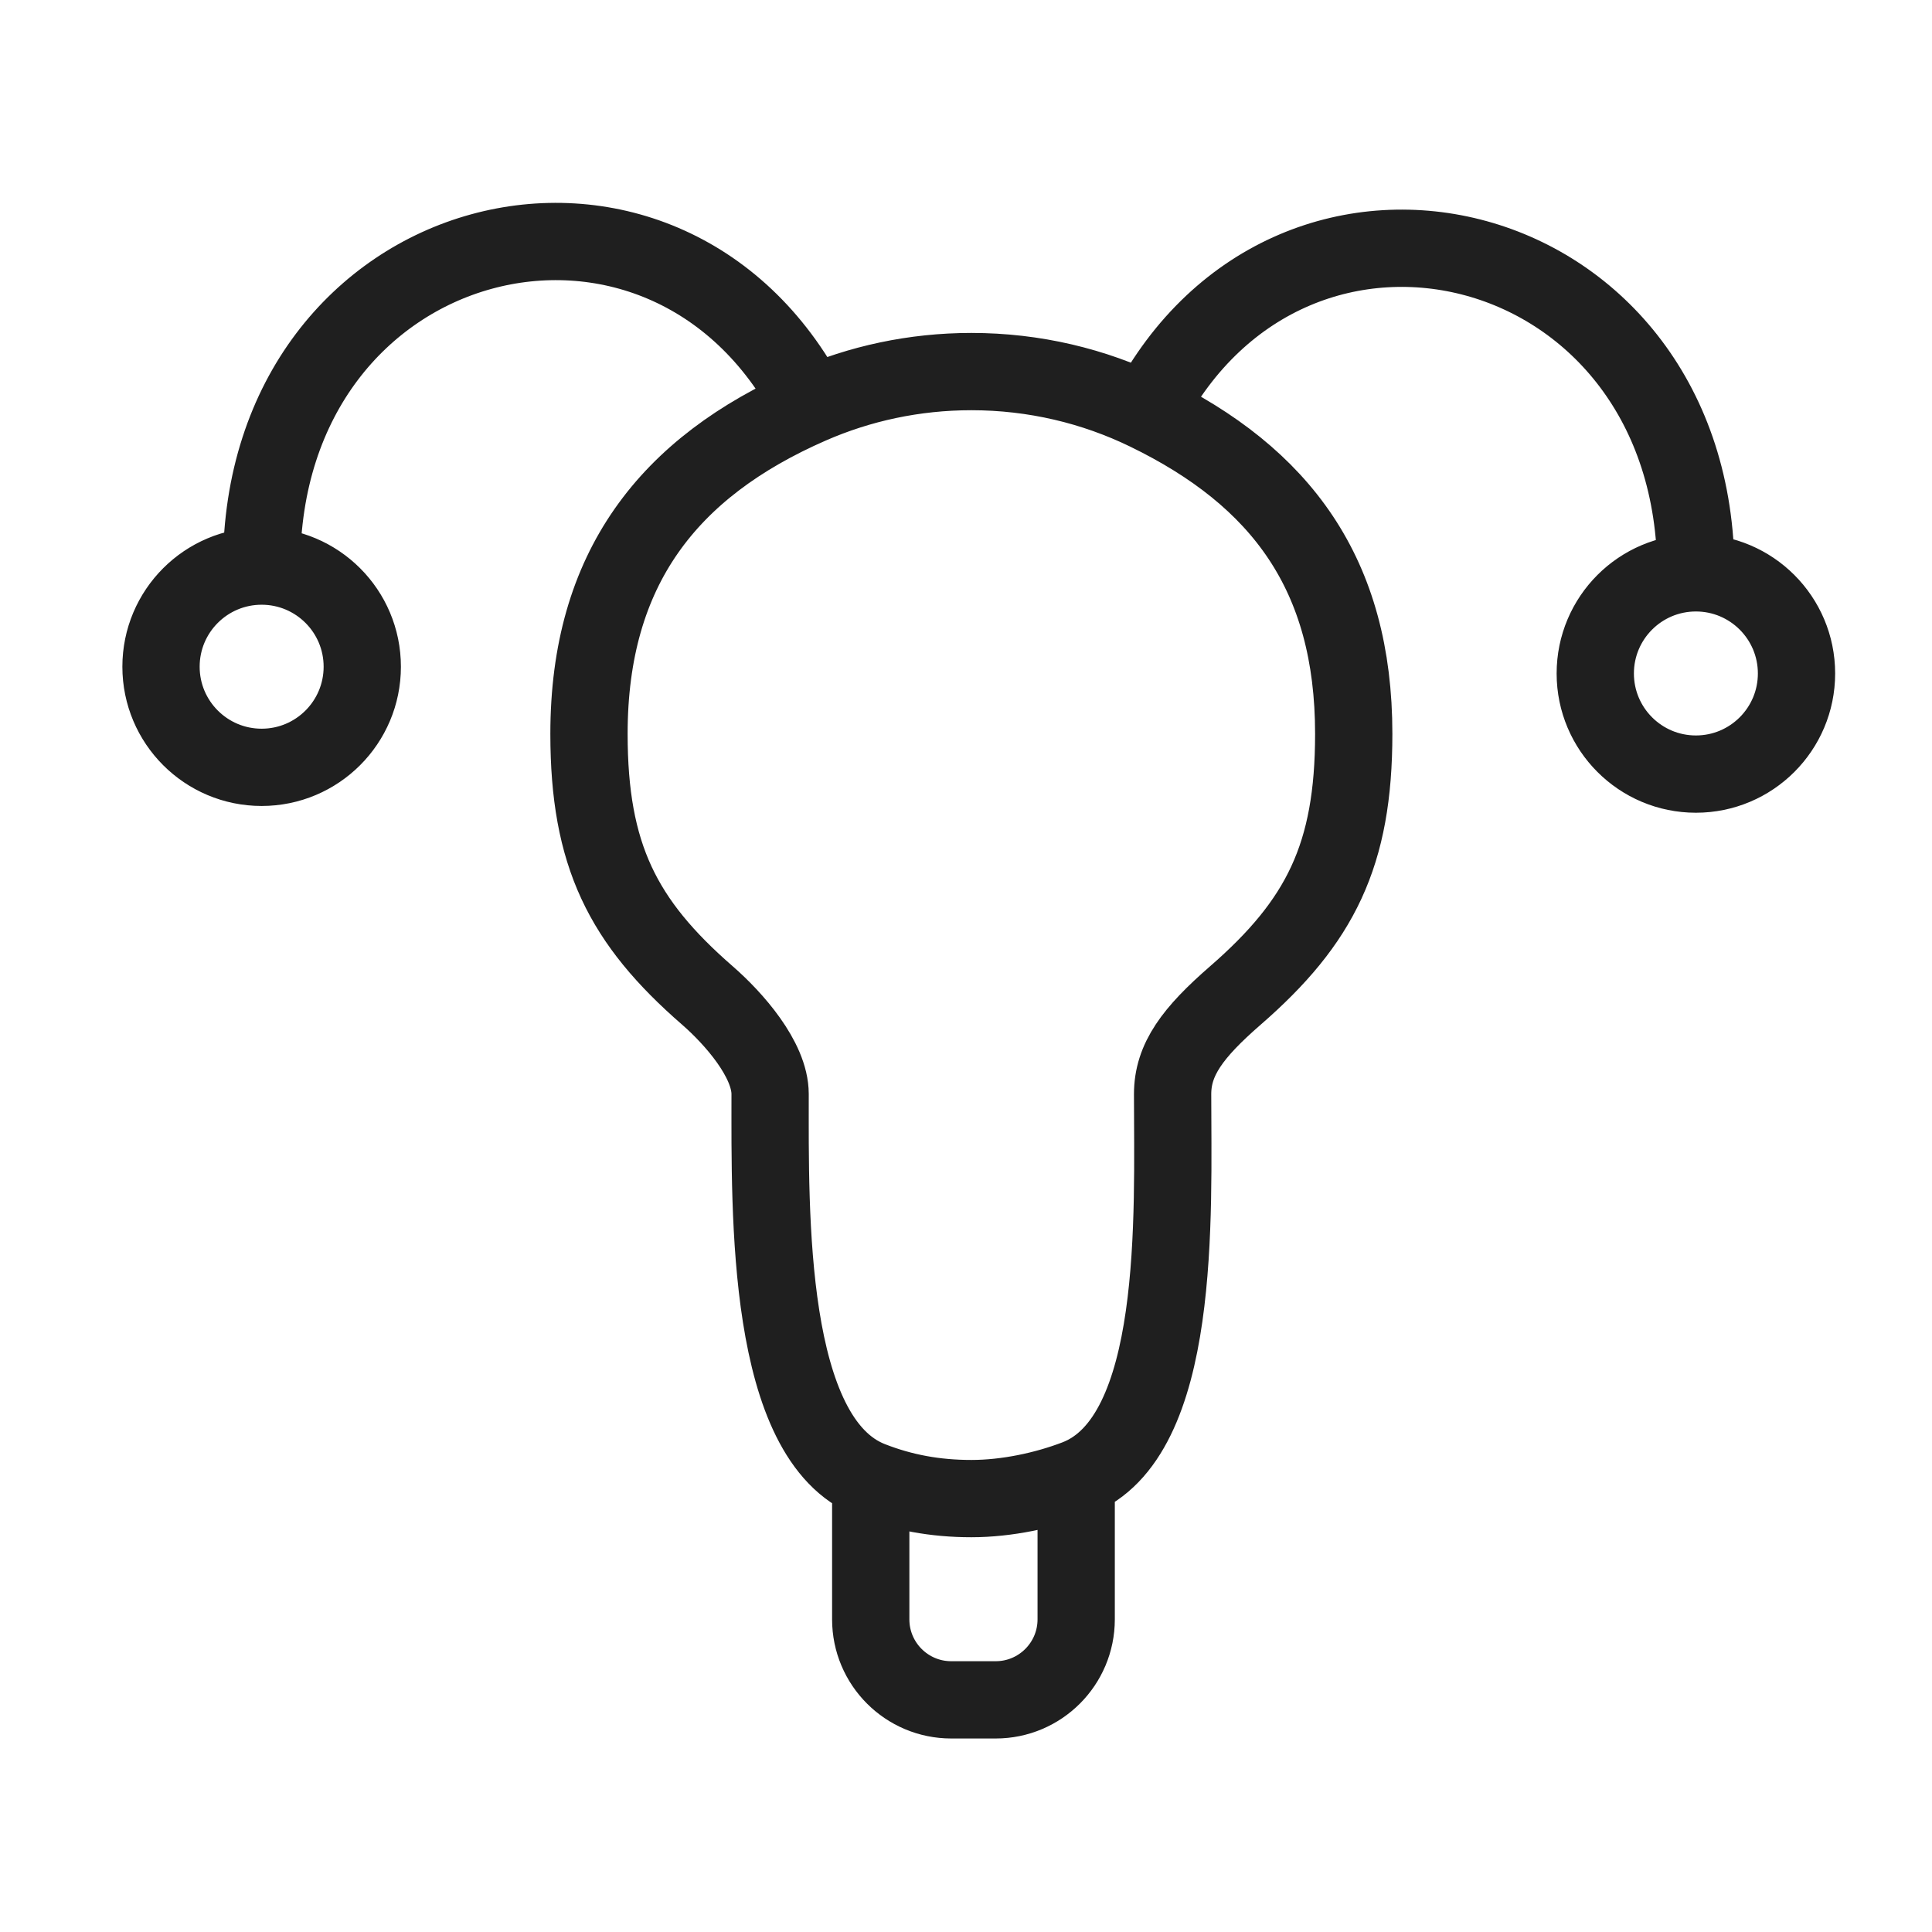 <svg width="100" height="100" viewBox="0 0 100 100" fill="none" xmlns="http://www.w3.org/2000/svg">
<path d="M87.779 29.65C84.903 29.65 82.571 31.982 82.571 34.859C82.571 37.735 84.903 40.067 87.779 40.067C90.656 40.067 92.987 37.735 92.987 34.859C92.987 31.982 90.656 29.65 87.779 29.65ZM87.779 29.65C87.779 11.942 66.946 6.733 59.371 21.317M59.371 21.317C56.624 19.982 53.539 19.233 50.279 19.233C47.316 19.233 44.498 19.852 41.946 20.967C34.588 24.182 30.486 29.44 30.486 37.983C30.486 44.261 32.223 47.706 36.615 51.525C37.966 52.7 39.861 54.835 39.861 56.632C39.861 62.809 39.645 74.483 45.069 76.609M59.371 21.317C66.322 24.693 70.069 29.737 70.069 37.983C70.069 44.261 68.336 47.706 63.944 51.525C61.736 53.445 60.694 54.835 60.694 56.632C60.694 62.851 61.186 74.429 55.703 76.525M45.069 76.609V83.817C45.069 86.118 46.934 87.984 49.236 87.984H51.536C53.837 87.984 55.703 86.118 55.703 83.817V76.525M45.069 76.609C46.717 77.254 48.403 77.567 50.279 77.567C52.114 77.567 54.086 77.143 55.703 76.525M13.542 29.301C13.542 11.592 34.376 6.384 41.95 20.967M13.542 29.301C10.666 29.301 8.334 31.632 8.334 34.509C8.334 37.385 10.666 39.717 13.542 39.717C16.419 39.717 18.751 37.385 18.751 34.509C18.751 31.632 16.419 29.301 13.542 29.301Z" stroke="#1F1F1F" stroke-width="4" stroke-linecap="round" stroke-linejoin="round"/>
</svg>
